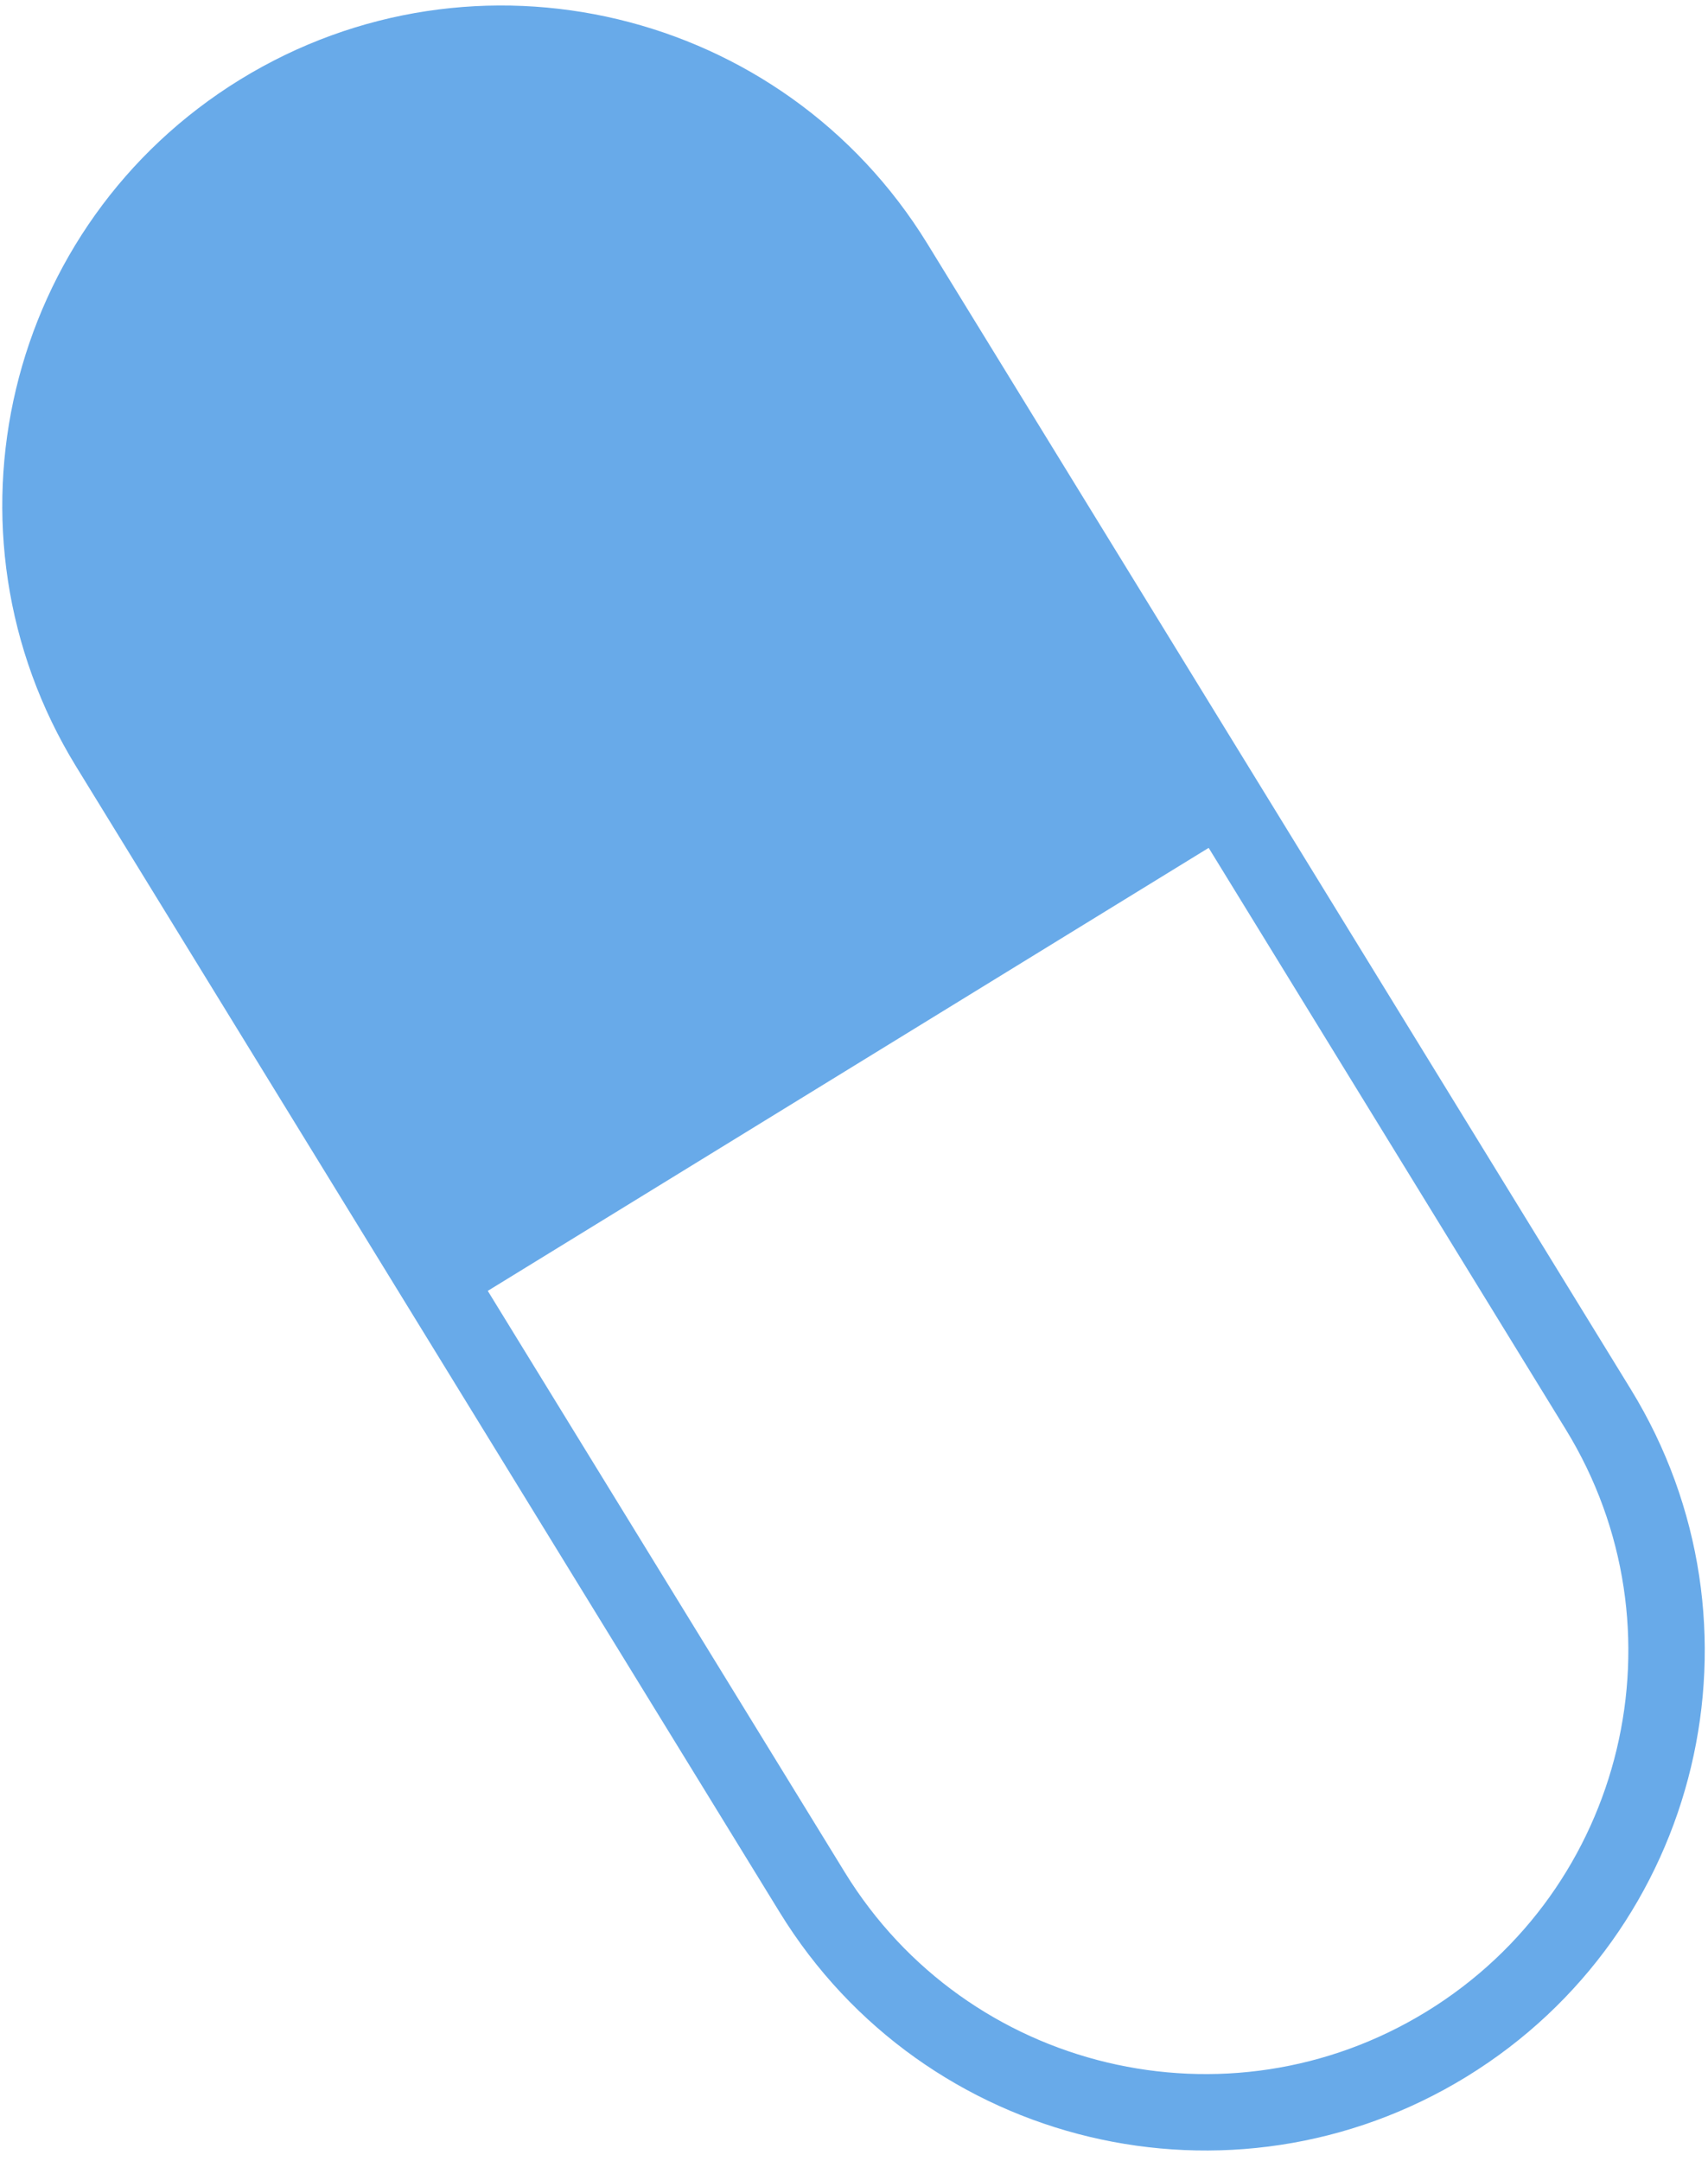 <svg width="68" height="86" fill="none" xmlns="http://www.w3.org/2000/svg"><path d="M57.597 81.351c-8.64 5.306-19.948 2.604-25.258-6.036l-28.01-45.6c-5.306-8.64-2.604-19.948 6.036-25.258 8.64-5.306 19.948-2.604 25.258 6.036l28.01 45.6c5.306 8.64 2.604 19.948-6.036 25.258z" stroke="#68AAE9" stroke-width="3.042" stroke-linecap="round" stroke-linejoin="round"/><path d="M49.417 32.948L37.899 14.195C30.129.435 19.009-.849 10.369 4.457c-8.64 5.307-12.702 14.58-3.76 28.96L18.127 52.17l31.29-19.222z" fill="#68AAE9"/></svg>